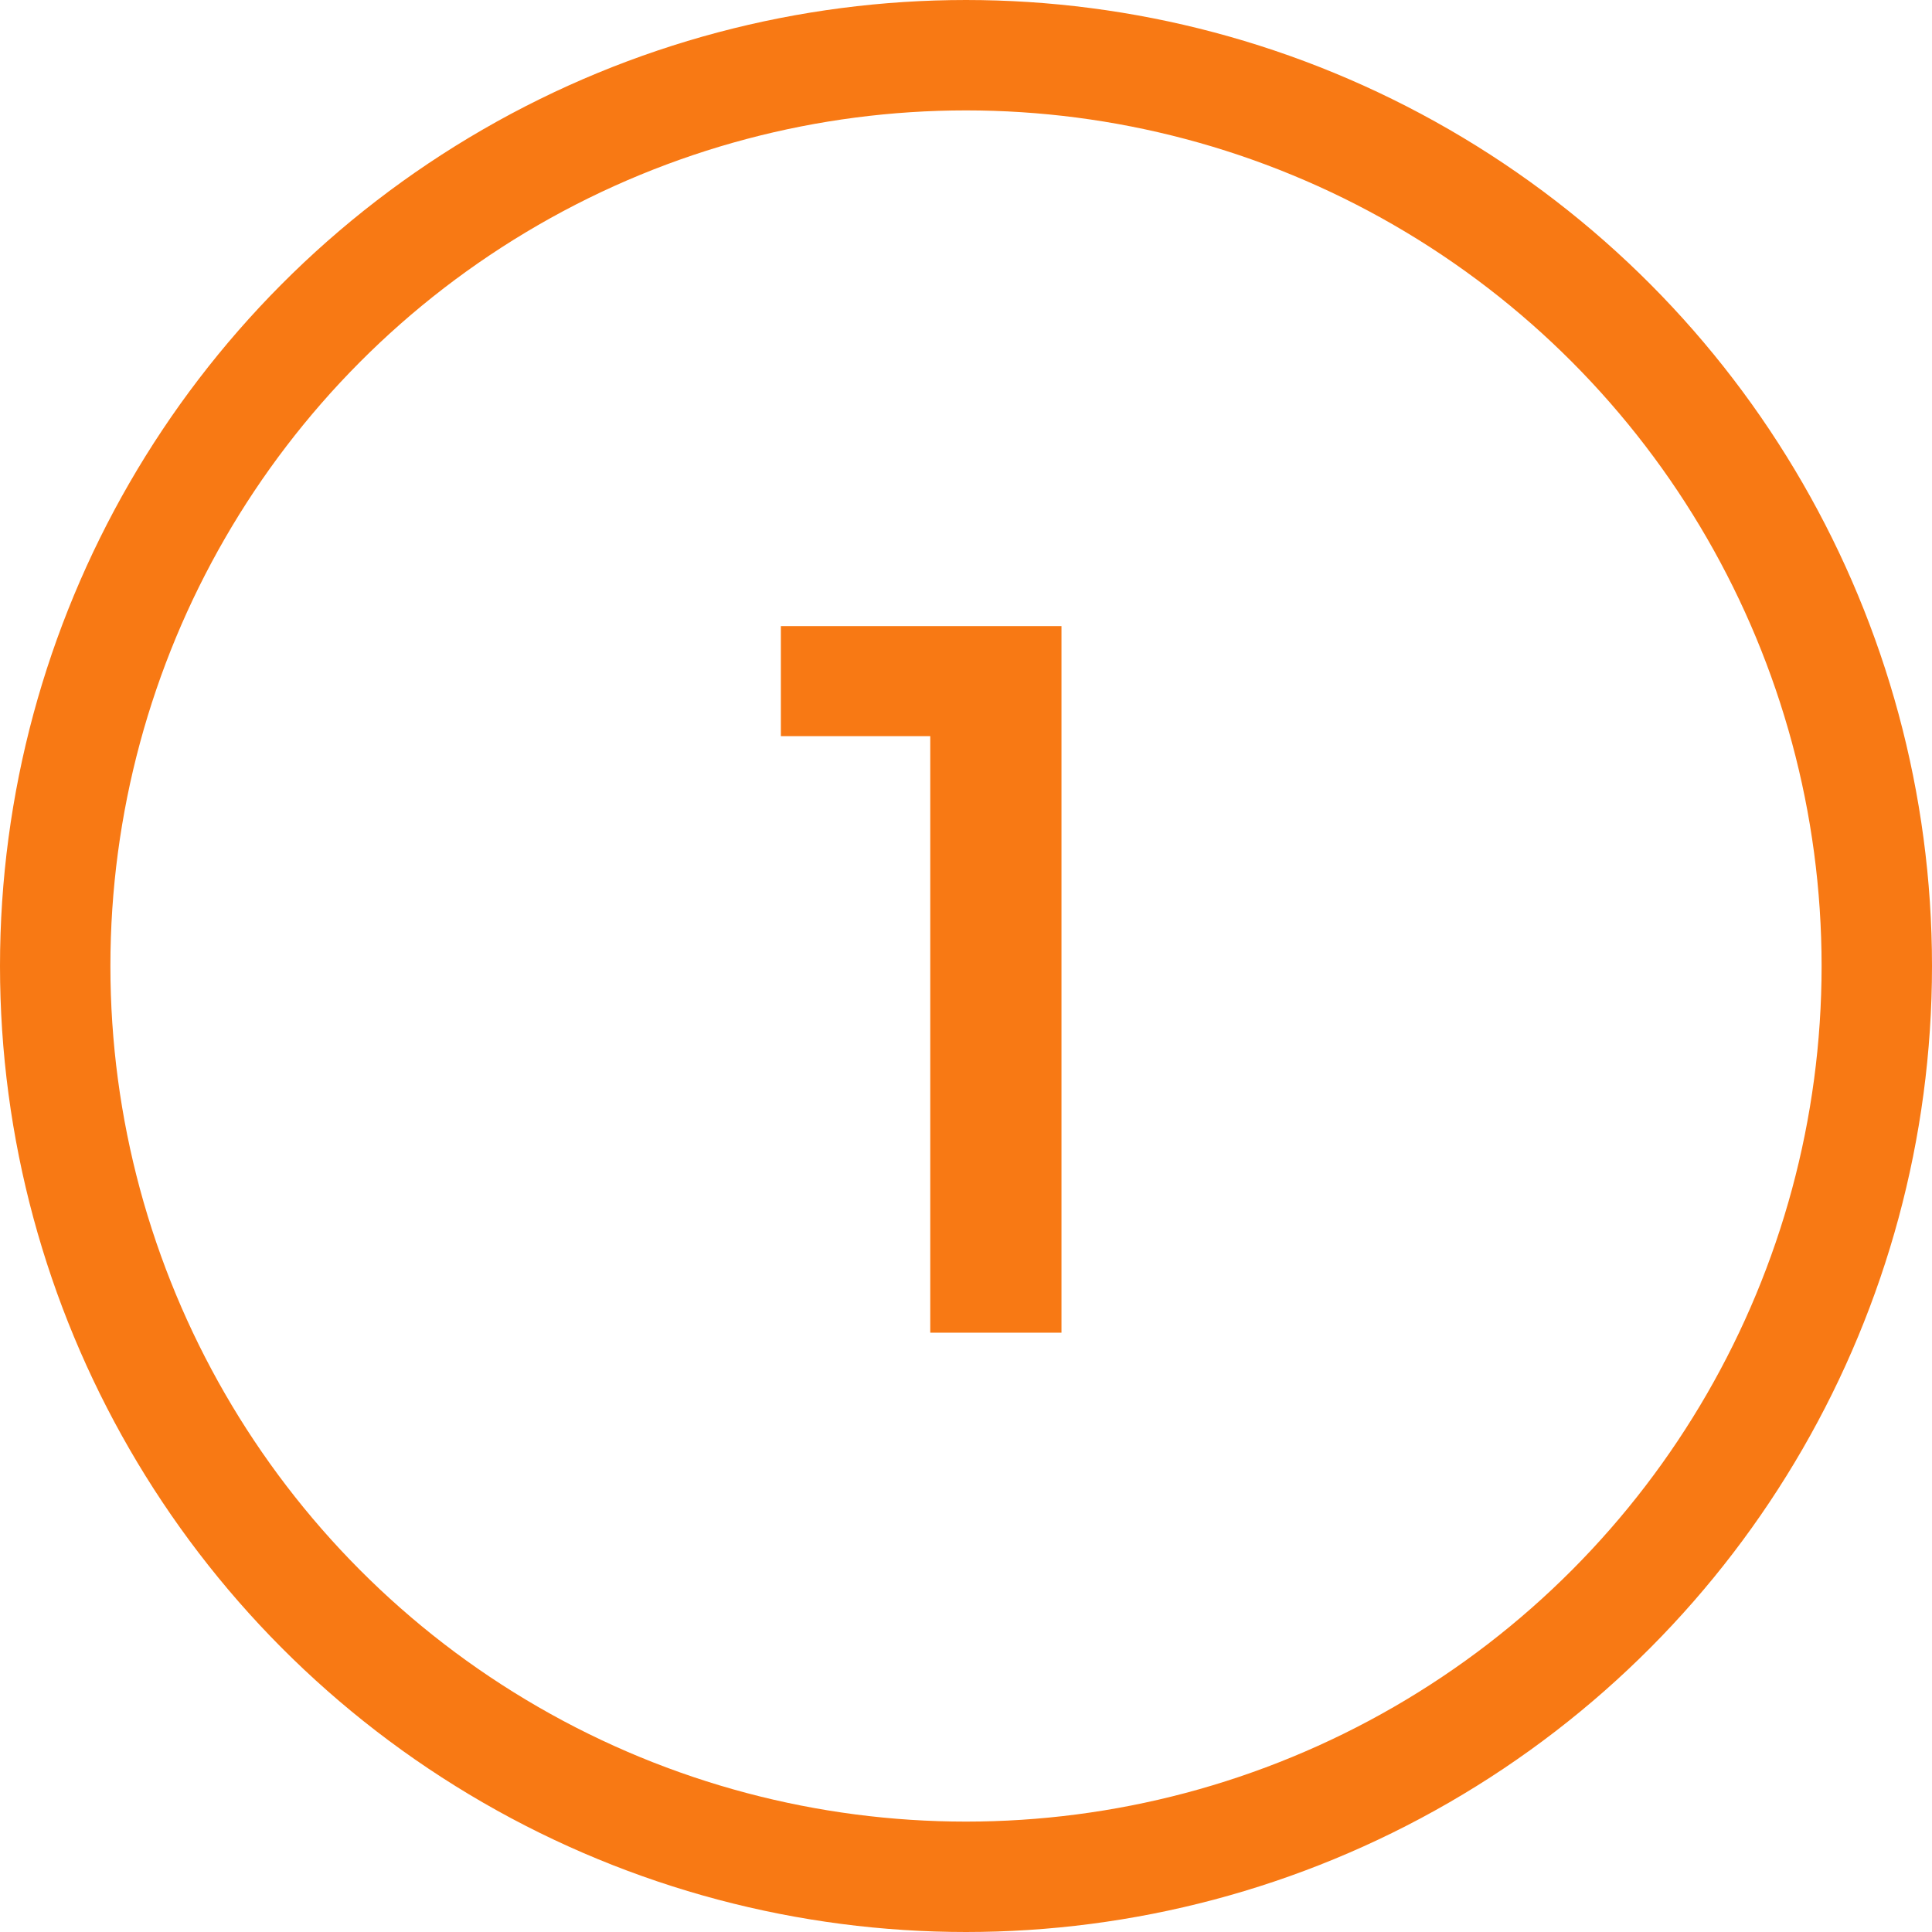 <?xml version="1.0" encoding="UTF-8"?> <svg xmlns="http://www.w3.org/2000/svg" width="245" height="245" viewBox="0 0 245 245" fill="none"> <circle cx="122.5" cy="122.5" r="115.5" stroke="#F87914" stroke-width="14"></circle> <path d="M134.608 79.4V169H117.968V93.352H99.024V79.4H134.608Z" fill="#F87914"></path> </svg> 